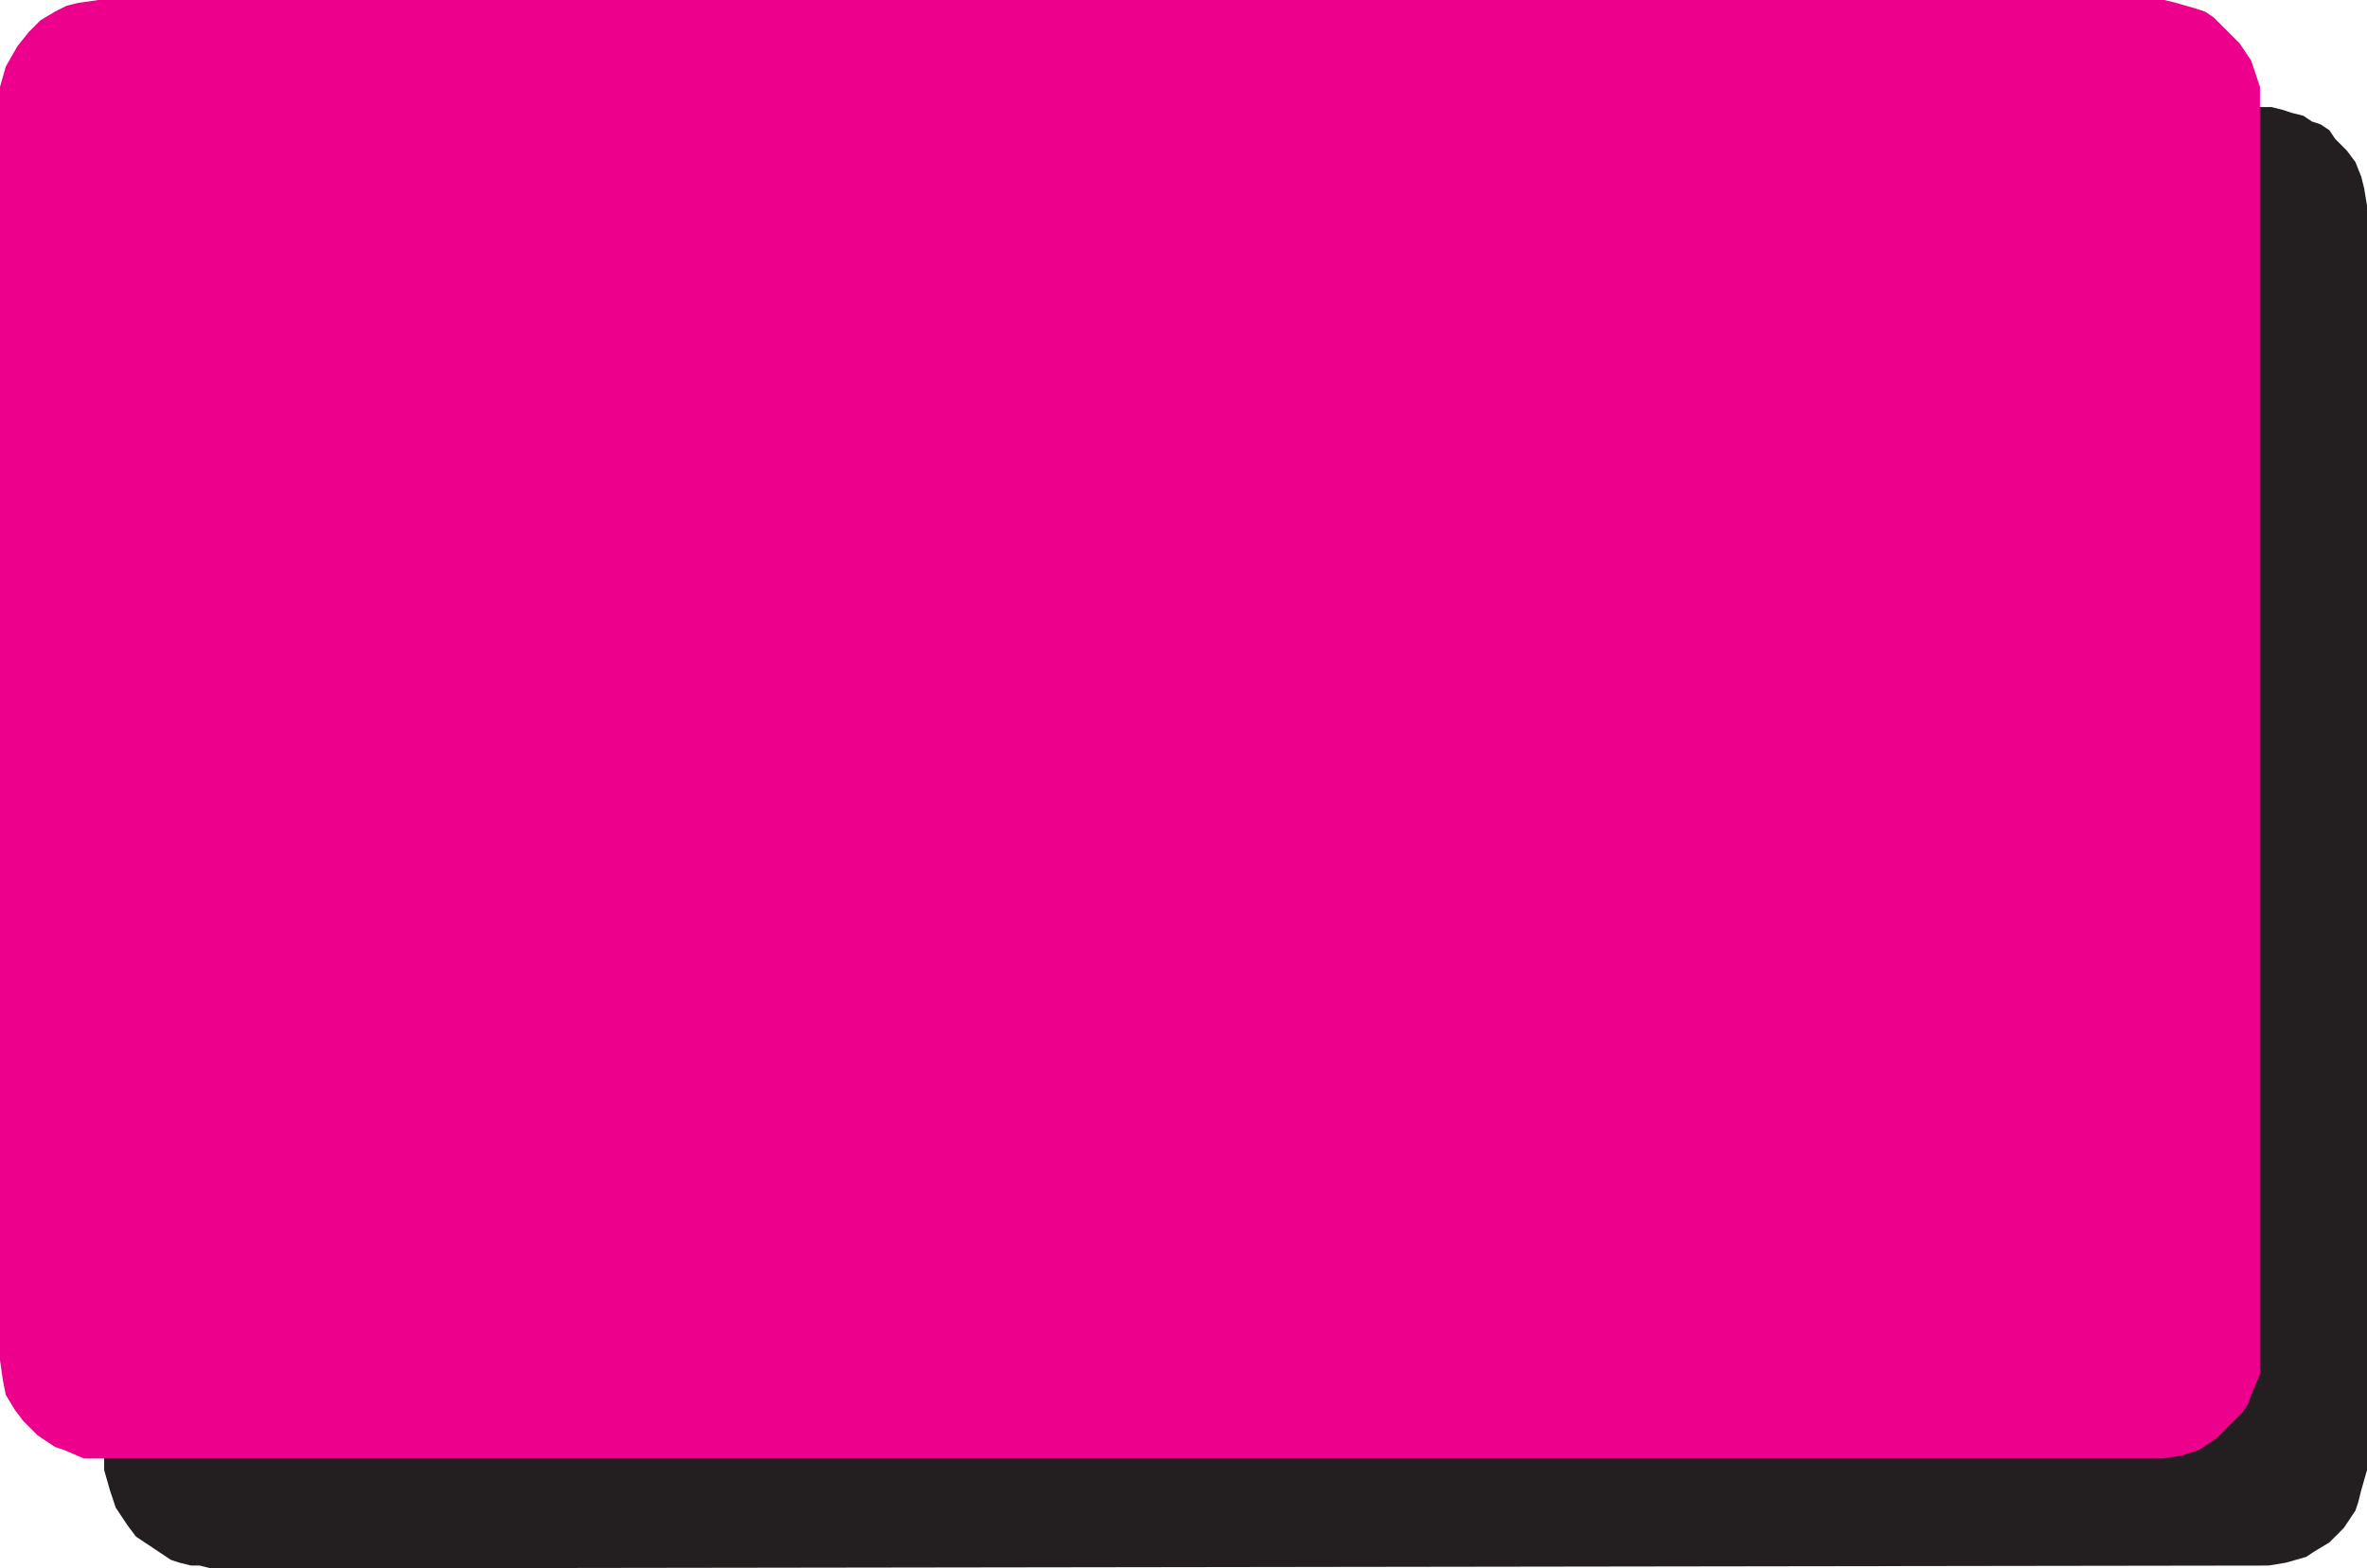 <svg xmlns="http://www.w3.org/2000/svg" width="613.5" height="406.5"><path fill="#231f20" fill-rule="evenodd" d="m54.75 406.5-3-.75H49.5l-3-.75-2.25-.75-9-6-2.25-3-3-4.5-1.5-4.5L27 381V52.5l1.5-5.25L30.75 42l3-3.75 1.5-2.25 3-3 4.5-2.25L48 28.5l4.5-.75h536.25l3 .75 2.25.75 3 .75 2.25 1.5 2.25.75 2.25 1.5 1.5 2.25 3 3 2.25 3 1.5 3.75.75 3 .75 4.5V381l-1.5 5.25-.75 3-.75 2.25-3 4.5-3.75 3.75L600 402l-2.25 1.5-5.25 1.5-4.5.75-533.25.75"/><path fill="#ec008c" fill-rule="evenodd" d="M27 378h-5.25l-5.25-2.25-2.25-.75-4.5-3L6 368.25l-2.25-3-2.25-3.75-.75-3.75L0 352.5v-330l1.5-5.25 3-5.25 3-3.75 3-3L14.25 3l3-1.5 3-.75L25.5 0H561l3 .75 5.25 1.5 2.25.75 2.25 1.5 6.75 6.75 3 4.5 2.25 6.75v333.75l-2.25 5.25-.75 2.25-1.5 2.25-6.75 6.75-4.5 3-4.5 1.5-5.25.75H27"/></svg>
